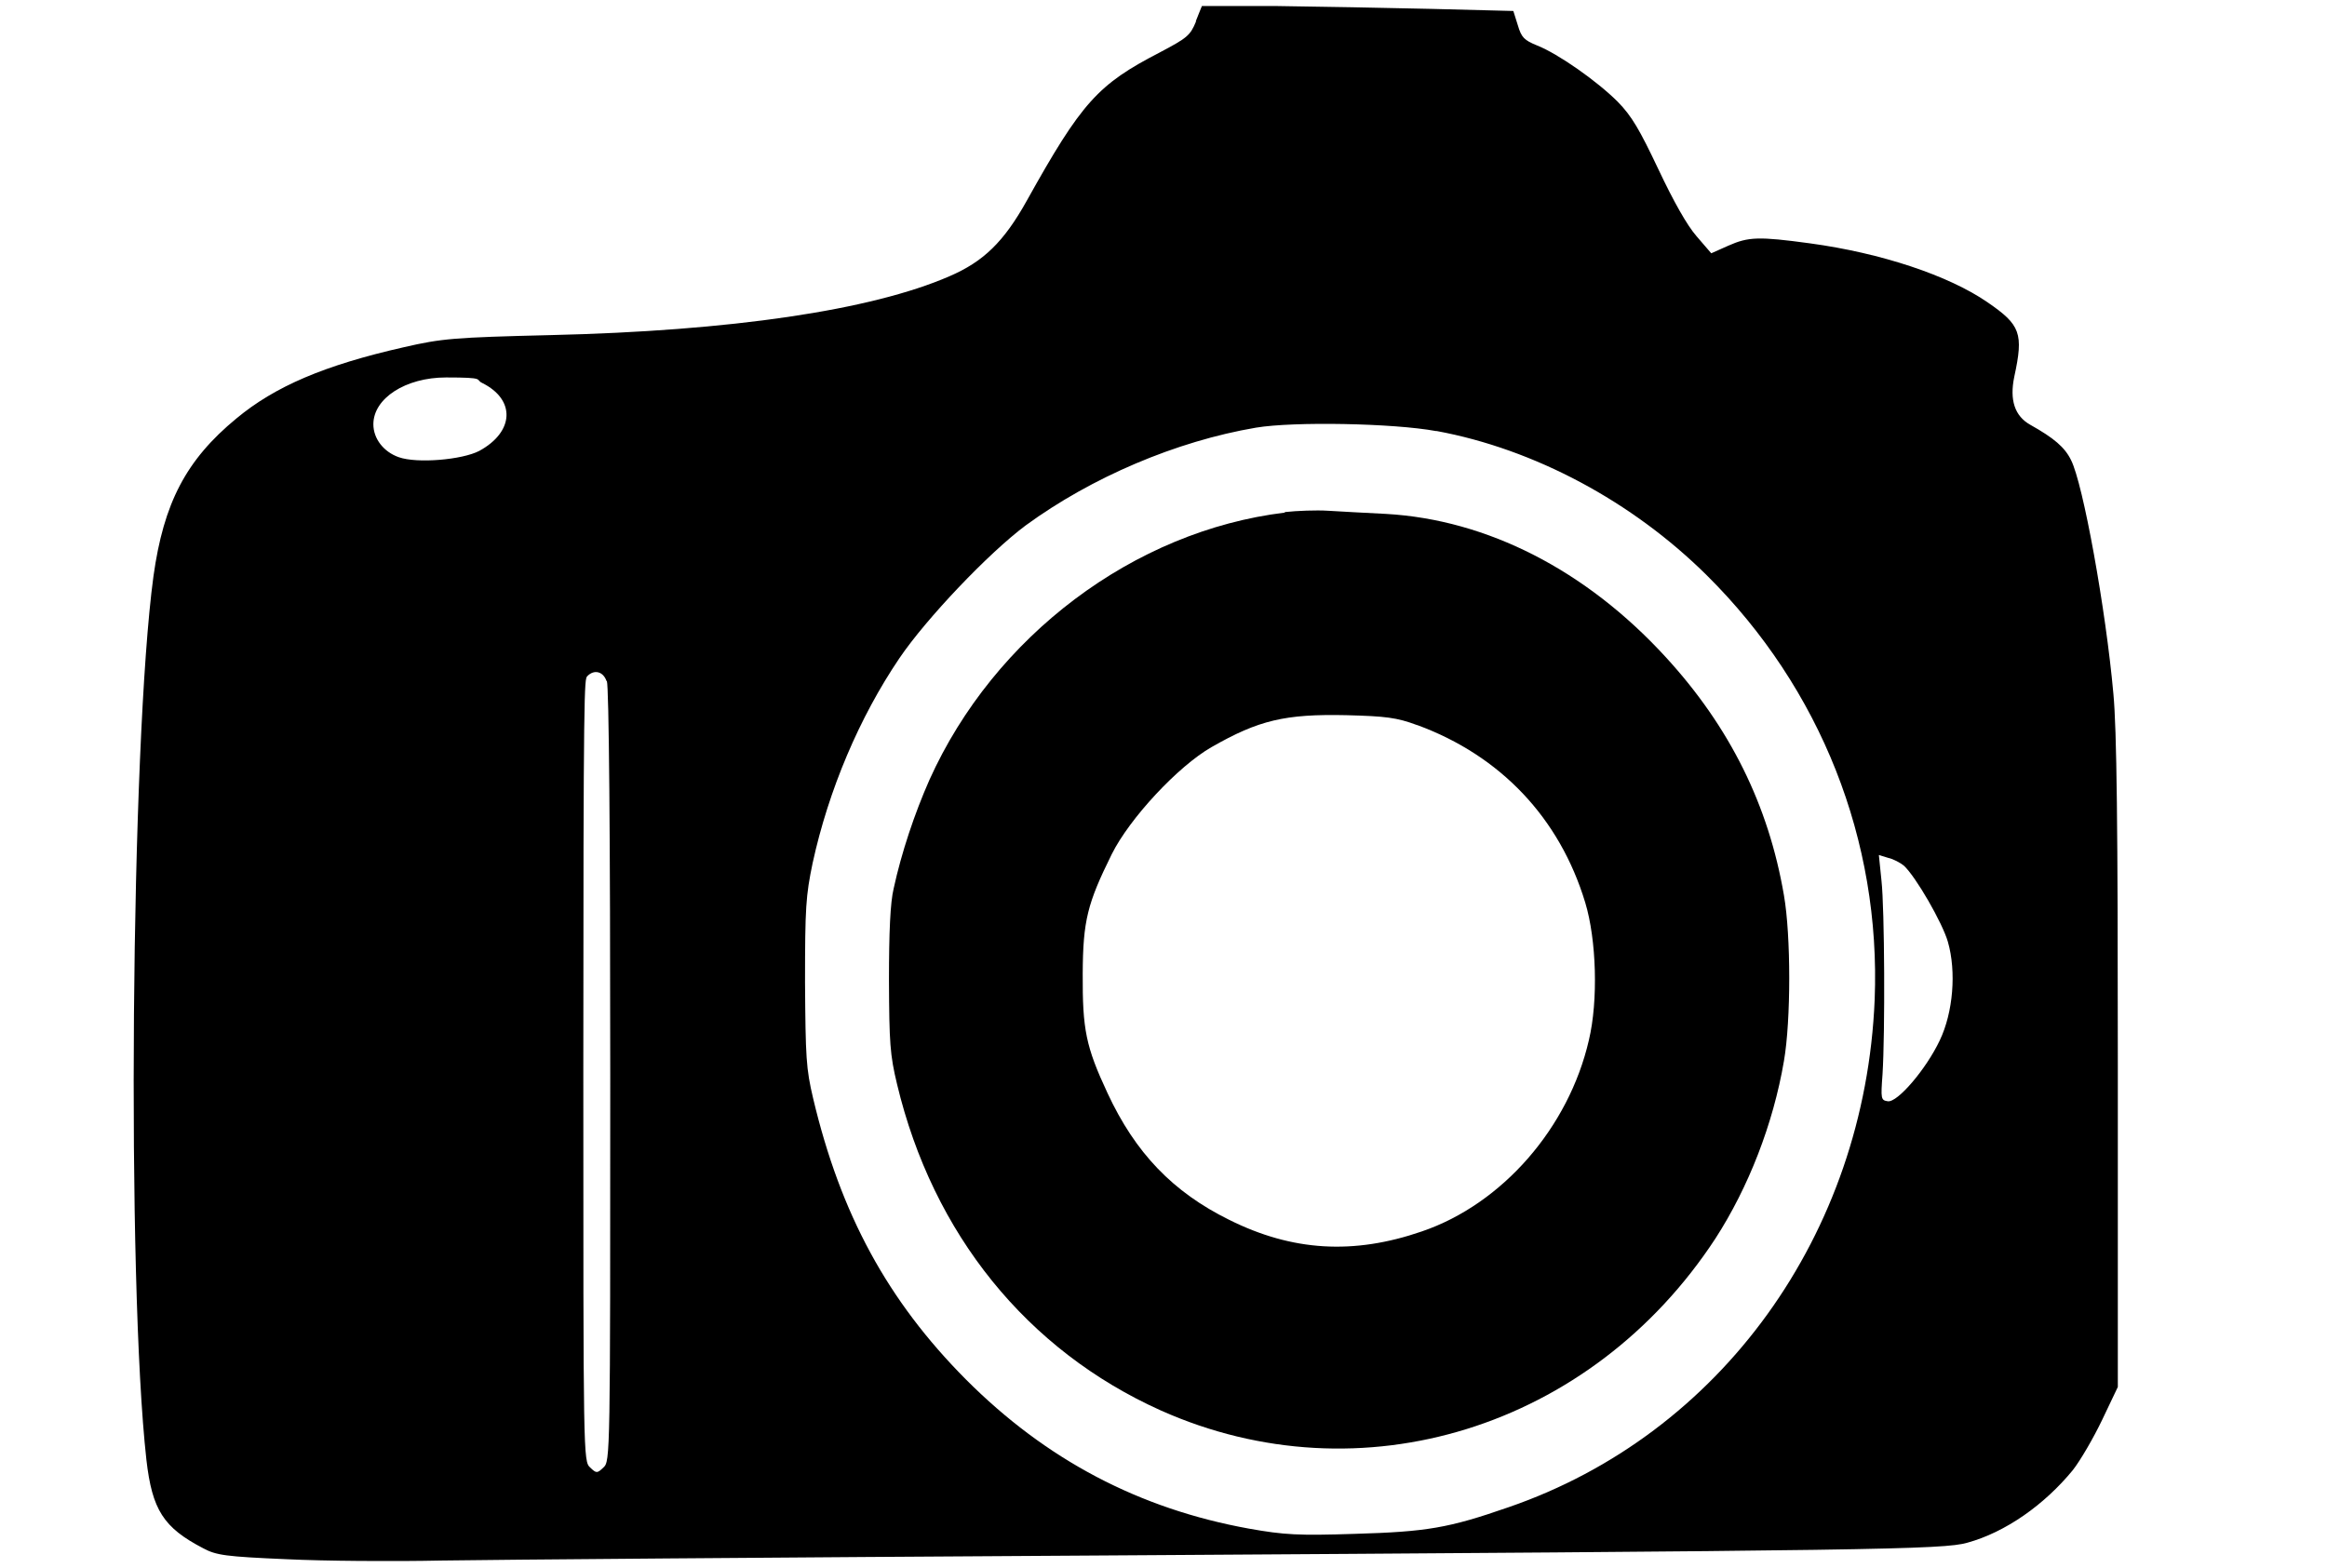 <?xml version="1.0" encoding="UTF-8"?>
<svg id="_Слой_1" data-name="Слой 1" xmlns="http://www.w3.org/2000/svg" version="1.1" viewBox="0 0 890 600">
  <defs>
    <style>
      .cls-1 {
        fill: #000;
        stroke-width: 0px;
      }
    </style>
  </defs>
  <path class="cls-1" d="M457.4,8.3c-2.2,5.3-3.3,6.2-13.9,11.8-23.6,12.2-29.8,19-50.8,56.7-8.8,15.8-16.6,23.3-29.6,28.9-29.9,13-83.5,20.9-152.6,22.5-37,.9-41.5,1.3-55.9,4.6-30.5,6.9-49.4,15-64.2,27.3-19.3,15.9-27.8,32.4-31.7,60.3-8.7,63.8-10.3,270.4-2.7,338.1,2.2,19.1,6.5,25.9,21.7,33.8,5,2.7,8.6,3.2,31.9,4.2,14.4.7,41.1.9,59.4.5,18.3-.3,129.7-1.2,247.7-1.9,301.3-1.9,326.5-2.3,335.7-4.9,14.6-4,29.5-14.5,40.4-27.8,2.9-3.7,7.9-12.3,11.2-19.2l6-12.6v-123.3c0-91.9-.4-128.1-1.7-141.9-2.9-32.4-11.6-80.4-16.2-89.4-2.4-4.9-6.5-8.4-15.6-13.5q-8.9-5-6.1-18.4c3.6-16.6,2.4-19.8-10.3-28.5-14.8-10.2-40.6-18.8-67.8-22.5-19.8-2.7-23.6-2.5-31.3.9l-6.5,2.9-5.6-6.5c-3.6-4.1-8.8-13.3-14.6-25.6-7.2-15.2-10.2-20.4-15.6-25.9-7.8-7.8-22.7-18.3-30.8-21.5-4.9-2-6-3-7.4-7.8l-1.7-5.4-31.3-.8c-17.2-.4-44.1-.9-59.6-1.1h-28.2c0-.1-2.3,5.7-2.3,5.7ZM184.4,146.5c12.9,6.4,12.3,18.7-1.1,26-6.5,3.4-23.8,4.9-30.8,2.4-5.7-2-9.7-7-9.7-12.6,0-9.9,12.3-17.9,27.8-17.9s11,.8,13.8,2.1ZM549.5,164.9c37.3,6.9,74.8,26.9,103.4,55.3,43.5,43.2,66.5,101.4,64.1,162.2-3.7,89.8-58.9,166.3-140,194.2-23,8-31.3,9.4-58.9,10.2-21.5.7-26.9.4-40.4-2-42-7.6-77.6-26.3-108.3-57.1-29.9-30.1-47.9-63.2-58.4-107.5-2.7-11.4-2.9-15.6-3.1-44.4,0-28.6.3-33.1,2.9-45.6,6.1-28,17.9-55.8,33.2-78.4,10.3-15.2,34.2-40.3,48.3-50.8,25.2-18.4,57.5-32.2,88.1-37.4,14.4-2.4,52.5-1.7,68.8,1.3ZM232.1,260.5c.8,2.1,1.3,58.2,1.3,150.9,0,145.9,0,147.6-2.6,150-2.4,2.3-2.7,2.3-5.1,0-2.6-2.4-2.6-4.1-2.6-151.8s.4-149.7,1.5-150.9c2.6-2.7,6.1-1.9,7.4,1.9ZM728.1,331.1c4.6,4.2,14.8,21.9,16.9,29.2,3.3,11.5,2,27-3.1,37.7-5.2,11-16.2,23.9-19.9,23.3-2.6-.4-2.7-.9-2-10.3,1-15.8.8-63.4-.4-74.1l-1-9.8,3.6,1.1c1.9.4,4.7,1.9,6,3Z"/>
  <path class="cls-1" d="M491.4,196.1c-57.7,7-111.1,47.2-135.9,102.2-5.7,12.9-10.7,27.8-13.7,41.6-1.3,5.3-1.8,16.8-1.8,35.1.1,24,.4,28.6,3.1,39.8,13.7,57.3,49.7,101.8,100.9,124.8,76.4,34.1,164.6,6.8,212.1-65.8,12.6-19.5,22.1-43.8,26.2-67.9,2.7-15.6,2.7-47.9,0-63.4-5.9-34.5-20.7-64.4-45.2-91.1-30.5-33.3-68.3-52.6-107-54.8-7.7-.4-17.5-.9-22.1-1.2s-12,0-16.6.5ZM542.1,277.4c31.8,11.7,54.4,35.5,64.2,67.9,4.3,14.2,5,37.5,1.4,52.6-7.7,33.5-33.1,62.7-63.9,73.2-26.1,9-49.5,7.6-73.6-4.4-21.7-10.7-36-25.7-46.6-48.5-8.3-17.8-9.6-24.3-9.5-45.7.1-20.3,1.8-26.9,11.1-45.7,6.8-13.7,25.4-33.7,38.2-41,18-10.3,28.1-12.7,51.5-12.2,15.2.4,19.3.9,27.1,3.8Z"/>
</svg>